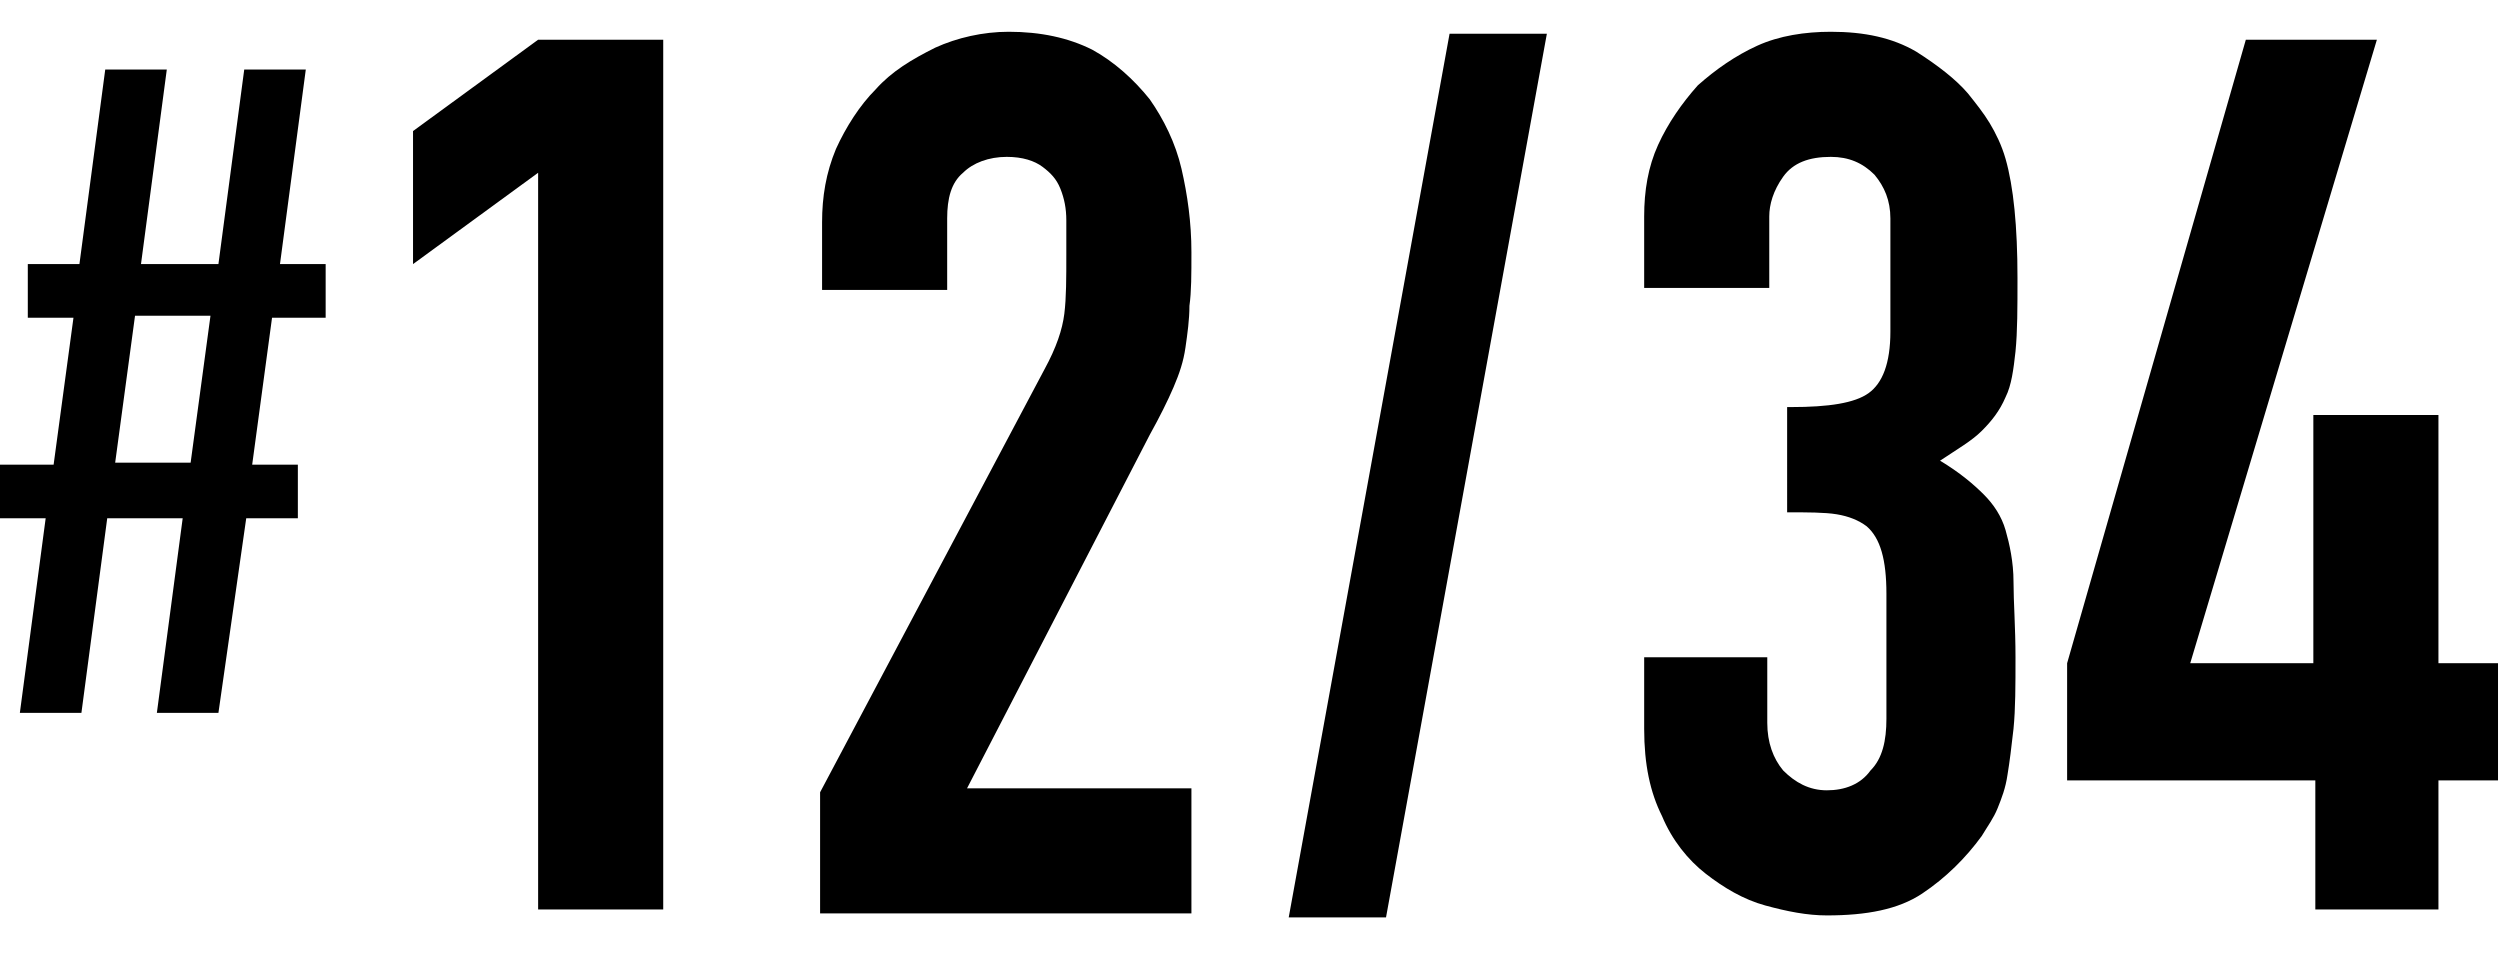 <?xml version="1.0" encoding="utf-8"?>
<!-- Generator: Adobe Illustrator 27.0.0, SVG Export Plug-In . SVG Version: 6.00 Build 0)  -->
<svg version="1.1" id="レイヤー_1" xmlns="http://www.w3.org/2000/svg" xmlns:xlink="http://www.w3.org/1999/xlink" x="0px"
	 y="0px" width="125.9px" height="48px" viewBox="0 0 125.9 48" style="enable-background:new 0 0 125.9 48;" xml:space="preserve">
<g>
	<path d="M7.9,35.9l1.3-9.8H5.4l-1.3,9.8H1l1.3-9.8H0v-2.7h2.7l1-7.4H1.4v-2.7h2.6l1.3-9.8h3.1l-1.3,9.8H11l1.3-9.8h3.1l-1.3,9.8
		h2.3v2.7h-2.7l-1,7.4H15v2.7h-2.6L11,35.9H7.9z M9.6,23.3l1-7.4H6.8l-1,7.4H9.6z"/>
	<path d="M27.1,45.8V8.7l-6.3,4.6V6.6L27.1,2h6.3v43.8H27.1z"/>
	<path d="M41.3,45.8v-5.9l11.3-21.3c0.6-1.1,0.9-2,1-2.8c0.1-0.8,0.1-1.8,0.1-3c0-0.5,0-1.1,0-1.7c0-0.6-0.1-1.1-0.3-1.6
		c-0.2-0.5-0.5-0.8-0.9-1.1c-0.4-0.3-1-0.5-1.8-0.5c-0.9,0-1.7,0.3-2.2,0.8c-0.6,0.5-0.8,1.3-0.8,2.3v3.6h-6.3v-3.4
		c0-1.3,0.2-2.5,0.7-3.7c0.5-1.1,1.2-2.2,2-3c0.8-0.9,1.8-1.5,3-2.1c1.1-0.5,2.4-0.8,3.7-0.8c1.6,0,3,0.3,4.2,0.9
		C56.1,3.1,57.1,4,57.9,5c0.7,1,1.3,2.2,1.6,3.5c0.3,1.3,0.5,2.7,0.5,4.2c0,1.1,0,2-0.1,2.7c0,0.7-0.1,1.4-0.2,2.1
		c-0.1,0.7-0.3,1.3-0.6,2c-0.3,0.7-0.7,1.5-1.2,2.4l-9.2,17.8H60v6.3H41.3z"/>
	<path d="M64.9,46.2L73,1.7h4.9l-8.1,44.5H64.9z"/>
	<path d="M90.2,20.5c1.9,0,3.2-0.2,3.9-0.7c0.7-0.5,1.1-1.5,1.1-3.1V11c0-0.9-0.3-1.6-0.8-2.2c-0.6-0.6-1.3-0.9-2.2-0.9
		c-1.1,0-1.9,0.3-2.4,1c-0.5,0.7-0.7,1.4-0.7,2v3.6h-6.3v-3.6c0-1.3,0.2-2.5,0.7-3.6c0.5-1.1,1.2-2.1,2-3c0.9-0.8,1.9-1.5,3-2
		c1.1-0.5,2.4-0.7,3.7-0.7c1.7,0,3.1,0.3,4.3,1c1.1,0.7,2,1.4,2.6,2.1c0.4,0.5,0.8,1,1.1,1.5c0.3,0.5,0.6,1.1,0.8,1.8
		c0.4,1.4,0.6,3.4,0.6,6c0,1.5,0,2.7-0.1,3.7c-0.1,0.9-0.2,1.7-0.5,2.3c-0.3,0.7-0.7,1.2-1.2,1.7c-0.5,0.5-1.2,0.9-2.1,1.5
		c1,0.6,1.7,1.2,2.2,1.7c0.5,0.5,0.9,1.1,1.1,1.8c0.2,0.7,0.4,1.6,0.4,2.6c0,1,0.1,2.3,0.1,3.8c0,1.4,0,2.6-0.1,3.6
		c-0.1,0.9-0.2,1.7-0.3,2.3c-0.1,0.7-0.3,1.2-0.5,1.7c-0.2,0.5-0.5,0.9-0.8,1.4c-0.8,1.1-1.8,2.1-3,2.9c-1.2,0.8-2.8,1.1-4.8,1.1
		c-1,0-2-0.2-3.1-0.5c-1.1-0.3-2.1-0.9-3-1.6c-0.9-0.7-1.7-1.7-2.2-2.9c-0.6-1.2-0.9-2.6-0.9-4.4v-3.6H89v3.3c0,1,0.3,1.8,0.8,2.4
		c0.6,0.6,1.3,1,2.2,1c0.9,0,1.7-0.3,2.2-1c0.6-0.6,0.8-1.5,0.8-2.6v-6.3c0-1.7-0.3-2.8-1-3.4c-0.4-0.3-0.9-0.5-1.5-0.6
		c-0.6-0.1-1.5-0.1-2.5-0.1V20.5z"/>
	<path d="M116.6,45.8v-6.5h-12.5v-5.9l9-31.4h6.6l-9.4,31.4h6.2V20.9h6.3v12.5h3v5.9h-3v6.5H116.6z"/>
</g>
<g>
</g>
<g>
</g>
<g>
</g>
<g>
</g>
<g>
</g>
<g>
</g>
<g>
</g>
<g>
</g>
<g>
</g>
<g>
</g>
<g>
</g>
<g>
</g>
<g>
</g>
<g>
</g>
<g>
</g>
</svg>
